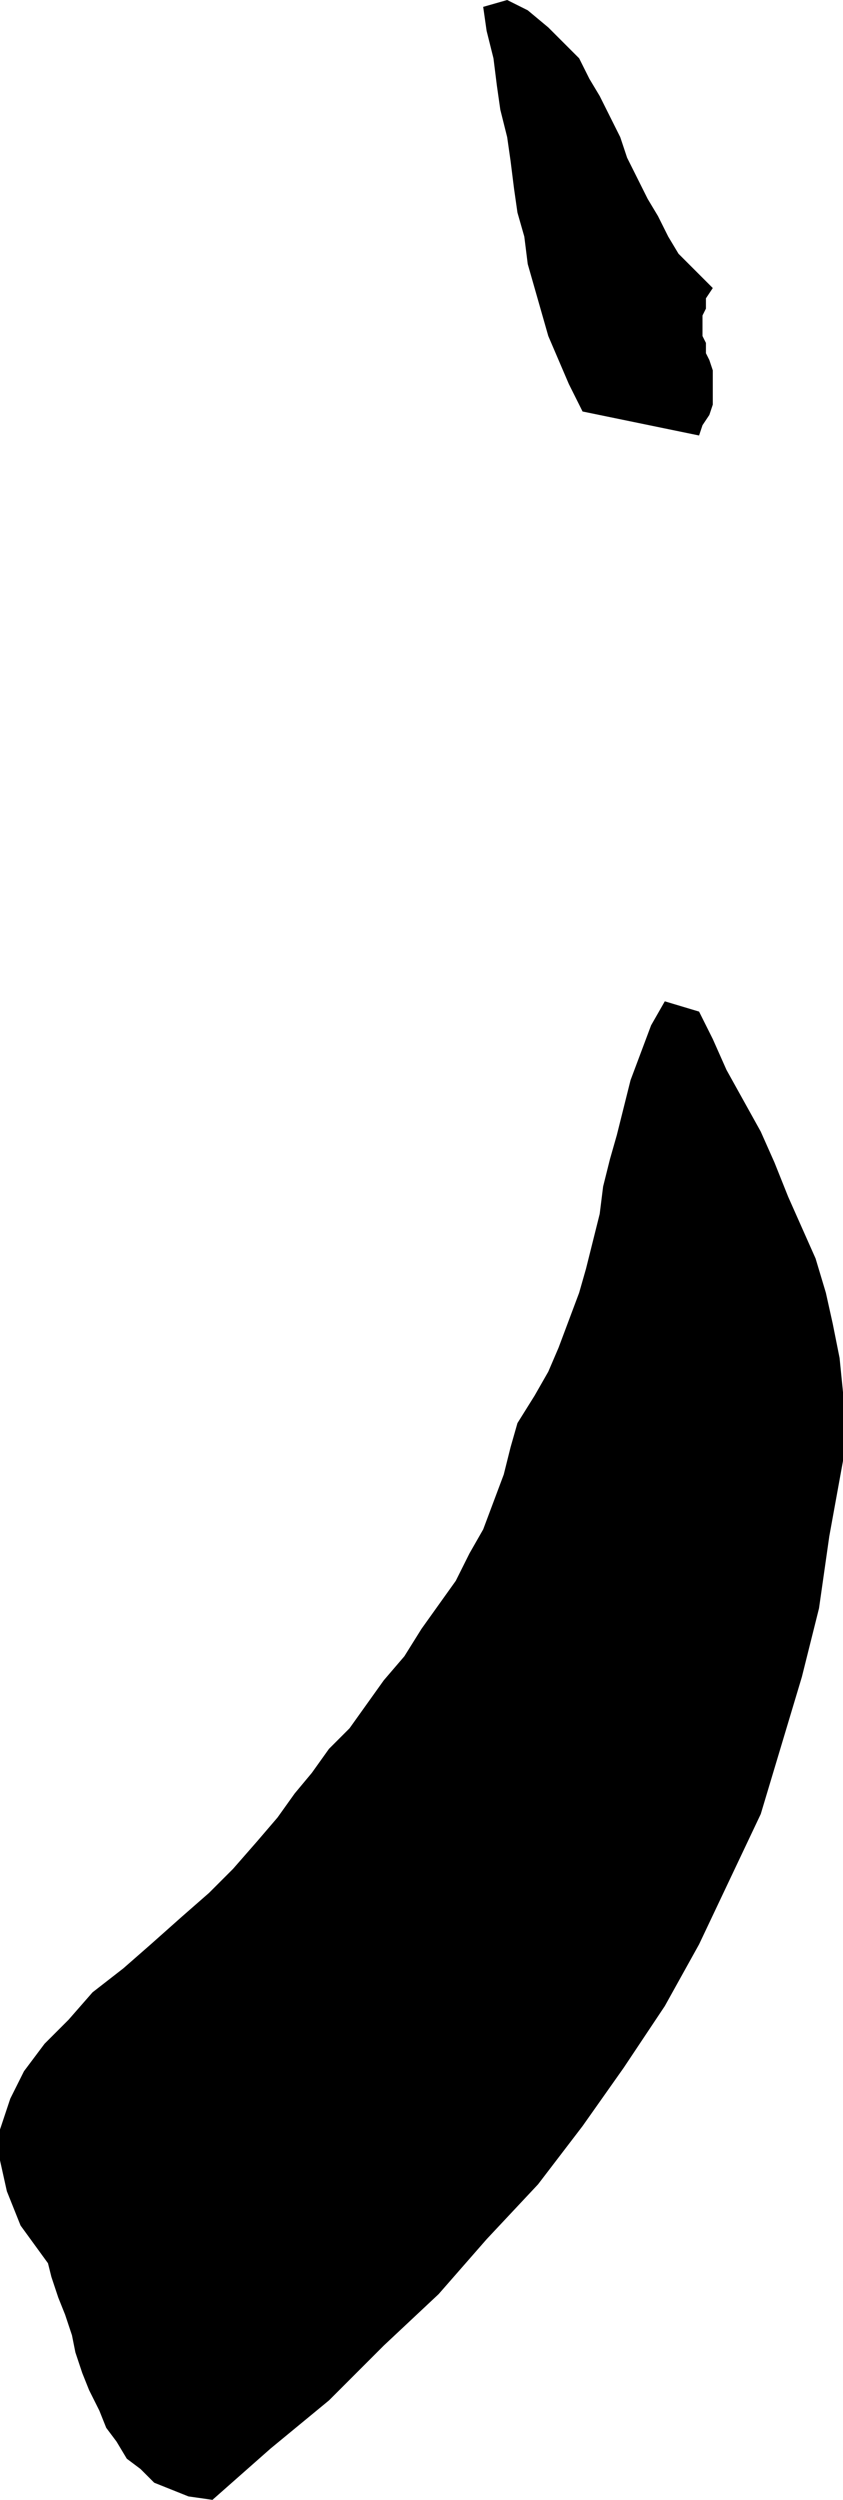 <svg xmlns="http://www.w3.org/2000/svg" width="16.4" height="48.6" fill-rule="evenodd" stroke-linecap="round" preserveAspectRatio="none" viewBox="0 0 246 729"><path d="m81 530 5-7 5-6 5-7 6-6 5-7 5-7 6-7 5-8 5-7 5-7 4-8 4-7 3-8 3-8 2-8 2-7 5-8 4-7 3-7 3-8 3-8 2-7 2-8 2-8 1-8 2-8 2-7 2-8 2-8 3-8 3-8 4-7 10 3 4 8 4 9 5 9 5 9 4 9 4 10 4 9 4 9 3 10 2 9 2 10 1 10v20l-2 11-2 11-3 21-5 20-6 20-6 20-9 19-9 19-10 18-12 18-12 17-13 17-15 16-14 16-16 15-16 16-17 14-17 15-7-1-5-2-5-2-4-4-4-3-3-5-3-4-2-5-3-6-2-5-2-6-1-5-2-6-2-5-2-6-1-4-8-11-4-10-2-9v-9l3-9 4-8 6-8 7-7 7-8 9-7 8-7 9-8 8-7 7-7 7-8 6-7zM148 0l6 3 6 5 4 4 5 5 3 6 3 5 3 6 3 6 2 6 3 6 3 6 3 5 3 6 3 5 5 5 5 5-2 3v3l-1 2v6l1 2v3l1 2 1 3v10l-1 3-2 3-1 3-34-7-4-8-3-7-3-7-2-7-2-7-2-7-1-8-2-7-1-7-1-8-1-7-2-8-1-7-1-8-2-8-1-7 7-2z" style="stroke:none;fill:#000"/></svg>
